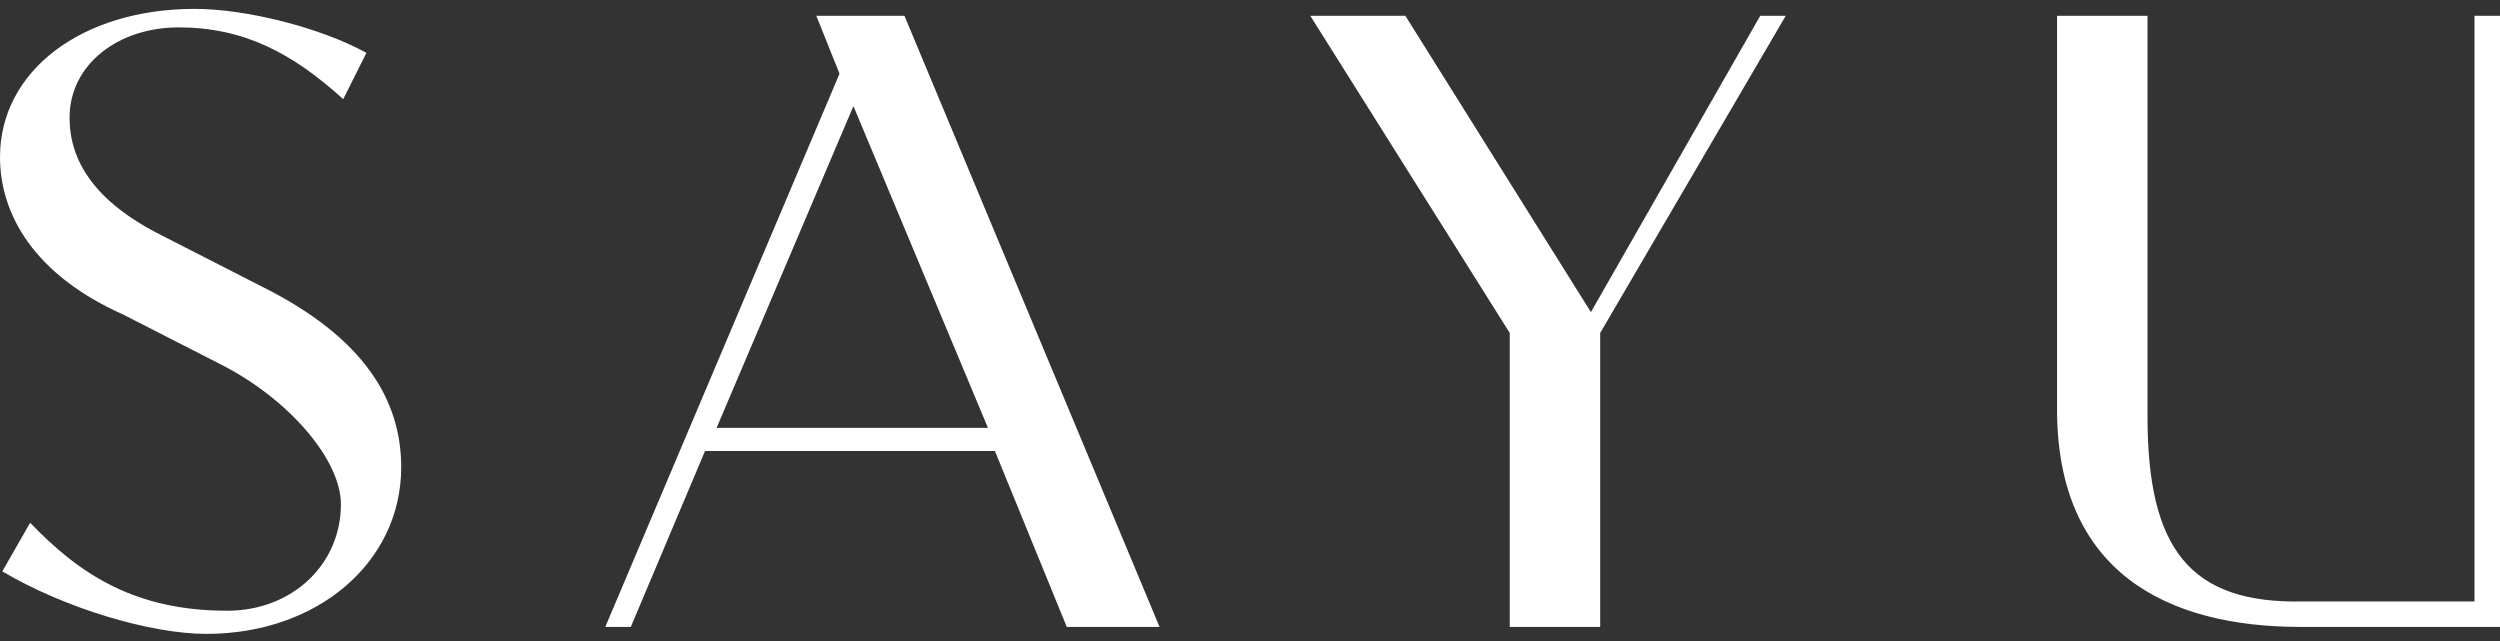 <svg xmlns="http://www.w3.org/2000/svg" fill="none" viewBox="0 0 156 40" height="40" width="156">
<rect x="0" y="0" width="156" height="40" fill="#333333" stroke="none"/>
<path fill="white" d="M50.939 0.987L52.386 4.598L37.77 39.12H39.362L43.993 28.143H62.082L66.568 39.12H72.356L56.438 0.987H50.939ZM44.716 26.698L53.254 6.62L61.648 26.698H44.716ZM25.035 29.154C25.035 35.076 19.826 39.554 12.879 39.554C9.406 39.554 4.052 37.965 0.145 35.654L1.881 32.62C5.065 35.943 8.538 38.109 14.182 38.109C18.234 38.109 21.273 35.22 21.273 31.465C21.273 28.72 18.089 24.965 13.892 22.798L7.67 19.62C2.171 17.165 0 13.409 0 9.798C0 4.454 5.065 0.554 12.156 0.554C15.339 0.554 19.97 1.709 22.865 3.298L21.417 6.187C18.234 3.298 15.195 1.709 11.143 1.709C7.38 1.709 4.341 4.02 4.341 7.343C4.341 9.943 5.788 12.543 10.13 14.709L16.352 17.887C22.72 21.065 25.035 24.965 25.035 29.154ZM109.837 0.987H111.429L99.852 20.776V39.12H94.208V20.776L81.763 0.987H87.696L99.273 19.476L109.837 0.987ZM156 0.987V39.12H143.555C135.161 39.12 128.36 35.654 128.36 25.543V0.987H134.004V25.976C134.004 34.209 136.609 37.676 143.699 37.532H154.408V0.987H156Z"></path>
</svg>
